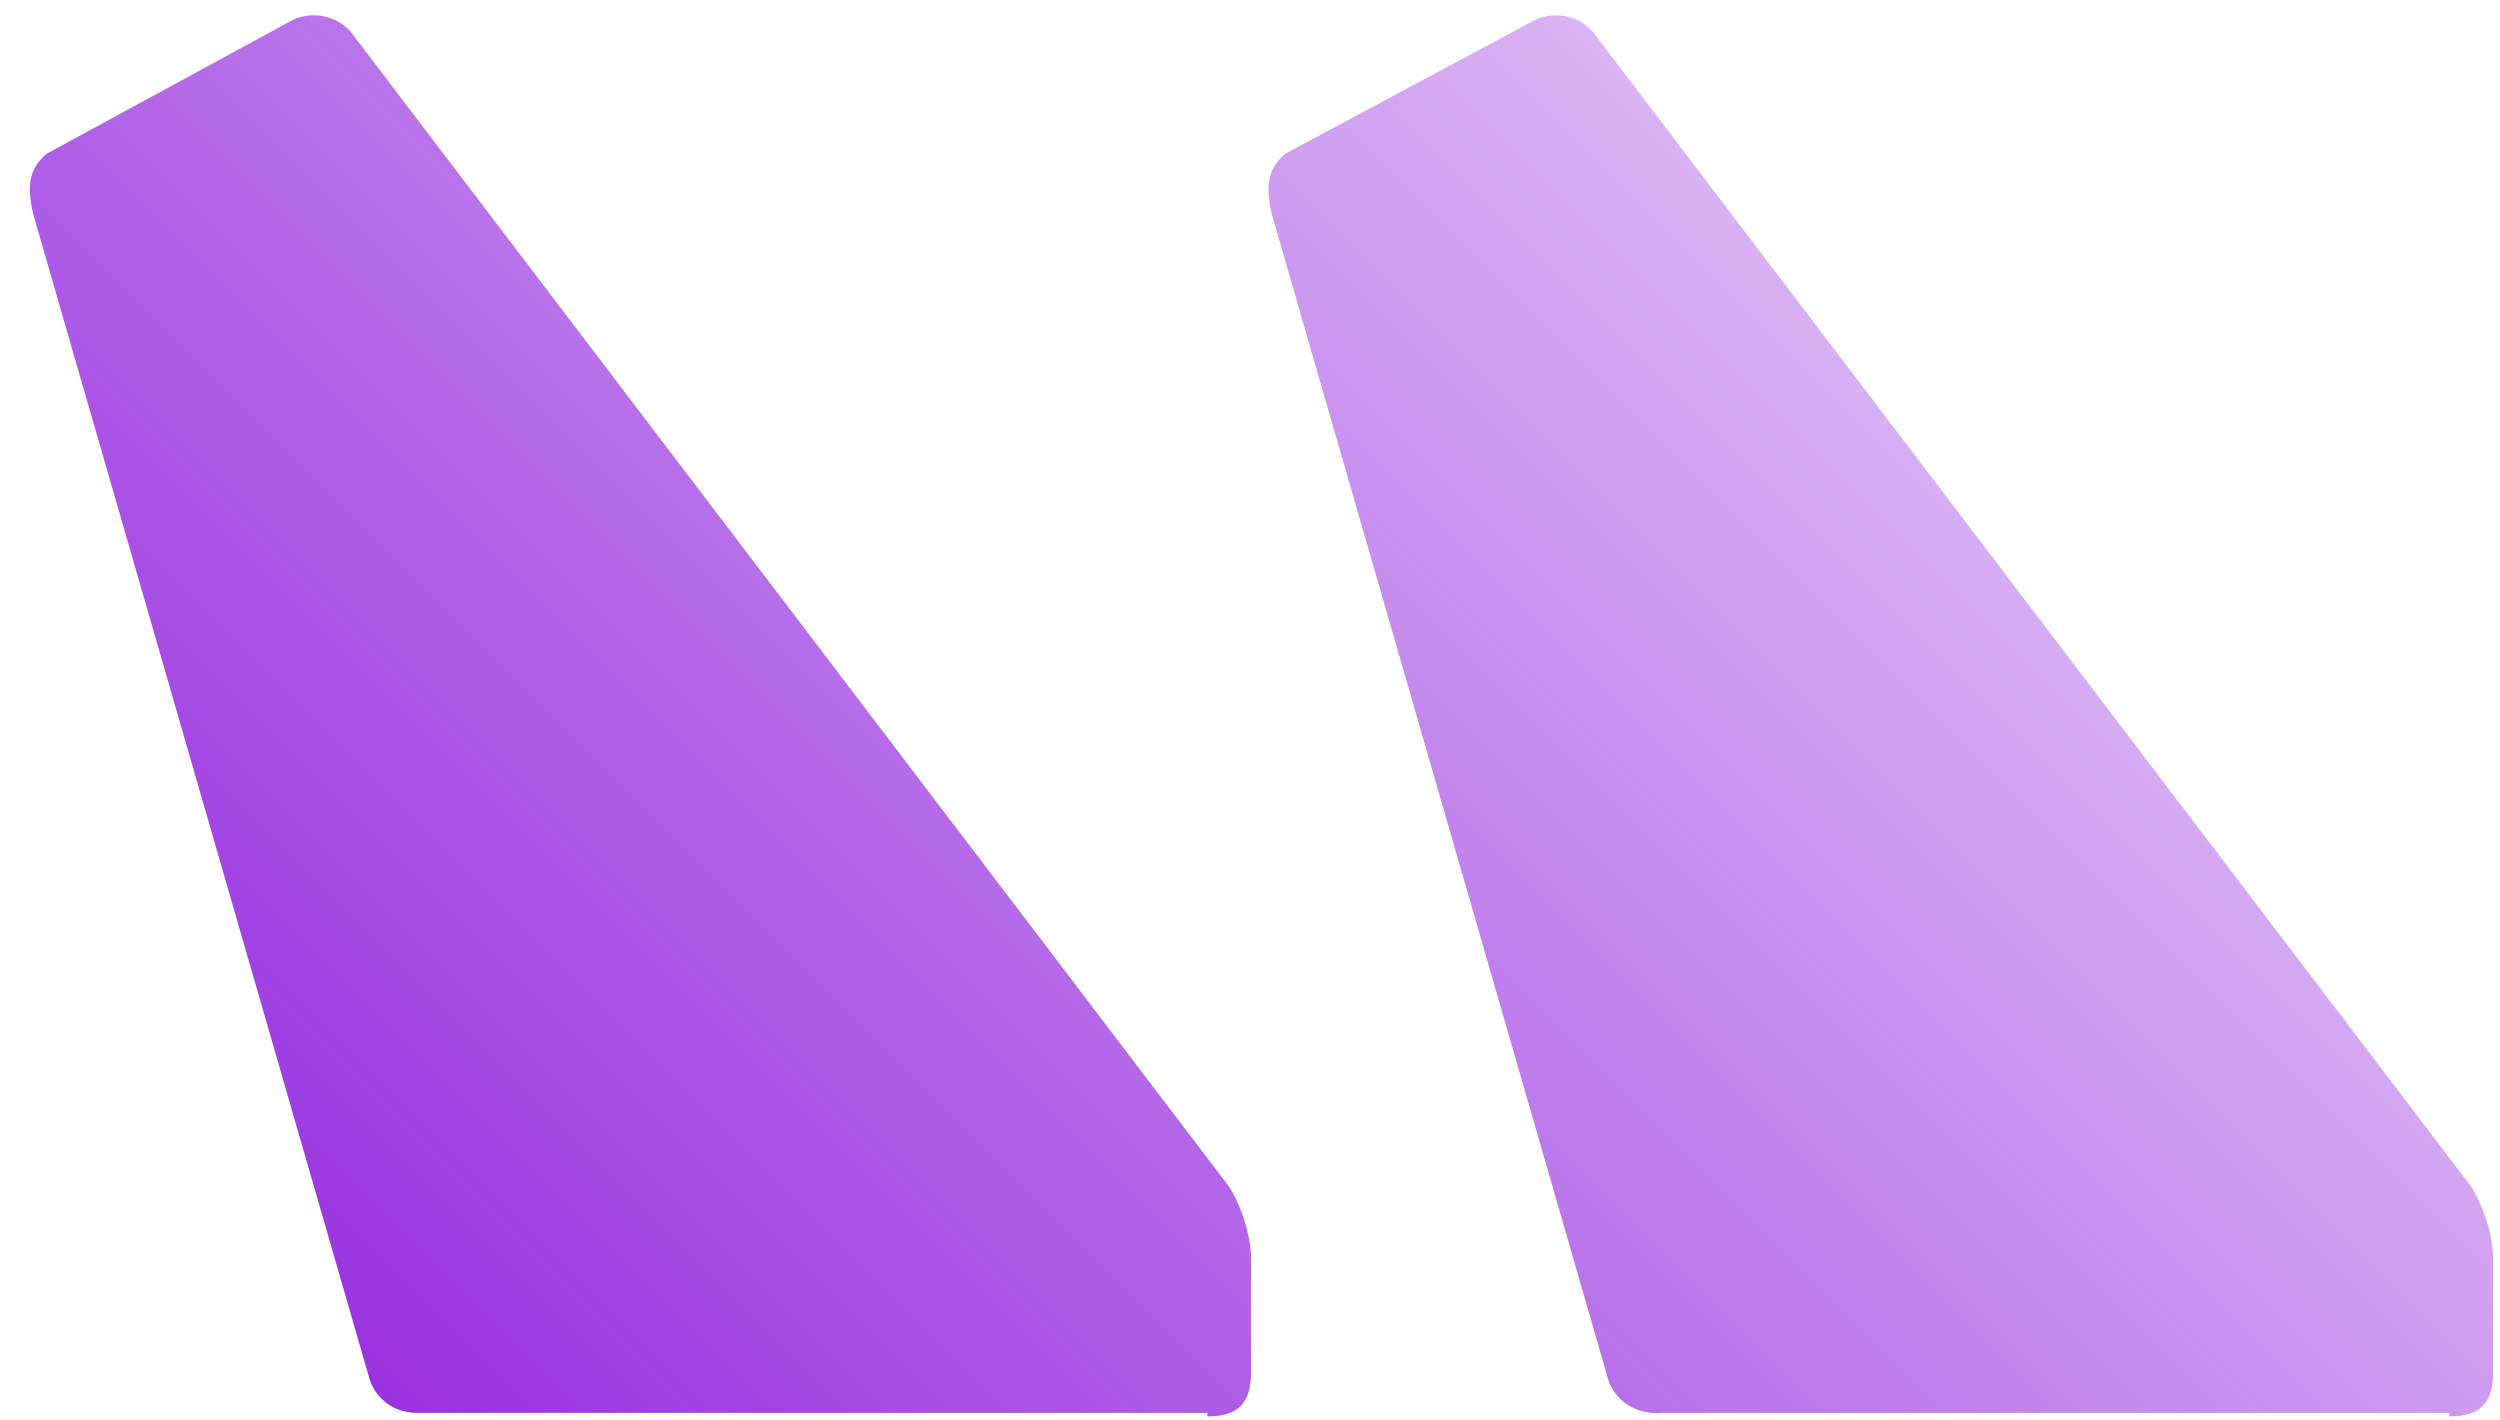 <svg width="44" height="25" viewBox="0 0 44 25" fill="none" xmlns="http://www.w3.org/2000/svg">
<path d="M21.249 24.929C21.802 24.929 22.017 24.683 22.017 24.161V22.073C21.986 21.674 21.863 21.275 21.648 20.907L6.235 0.642C5.989 0.274 5.468 0.151 5.068 0.397L0.831 2.7C0.524 2.945 0.463 3.252 0.586 3.774L6.481 24.192C6.573 24.591 6.911 24.867 7.34 24.867H21.249V24.929ZM43.11 24.929C43.663 24.929 43.878 24.683 43.878 24.161V22.073C43.847 21.674 43.724 21.275 43.509 20.907L28.096 0.642C27.85 0.274 27.328 0.151 26.929 0.397L22.631 2.7C22.324 2.945 22.262 3.252 22.385 3.774L28.28 24.192C28.372 24.622 28.771 24.898 29.201 24.867H43.11V24.929Z" fill="url(#paint0_linear_1_1913)"/>
<defs>
<linearGradient id="paint0_linear_1_1913" x1="9.036" y1="26.962" x2="31.711" y2="4.287" gradientUnits="userSpaceOnUse">
<stop stop-color="#8102D9" stop-opacity="0.81"/>
<stop offset="1" stop-color="#8102D9" stop-opacity="0.3"/>
</linearGradient>
</defs>
</svg>
